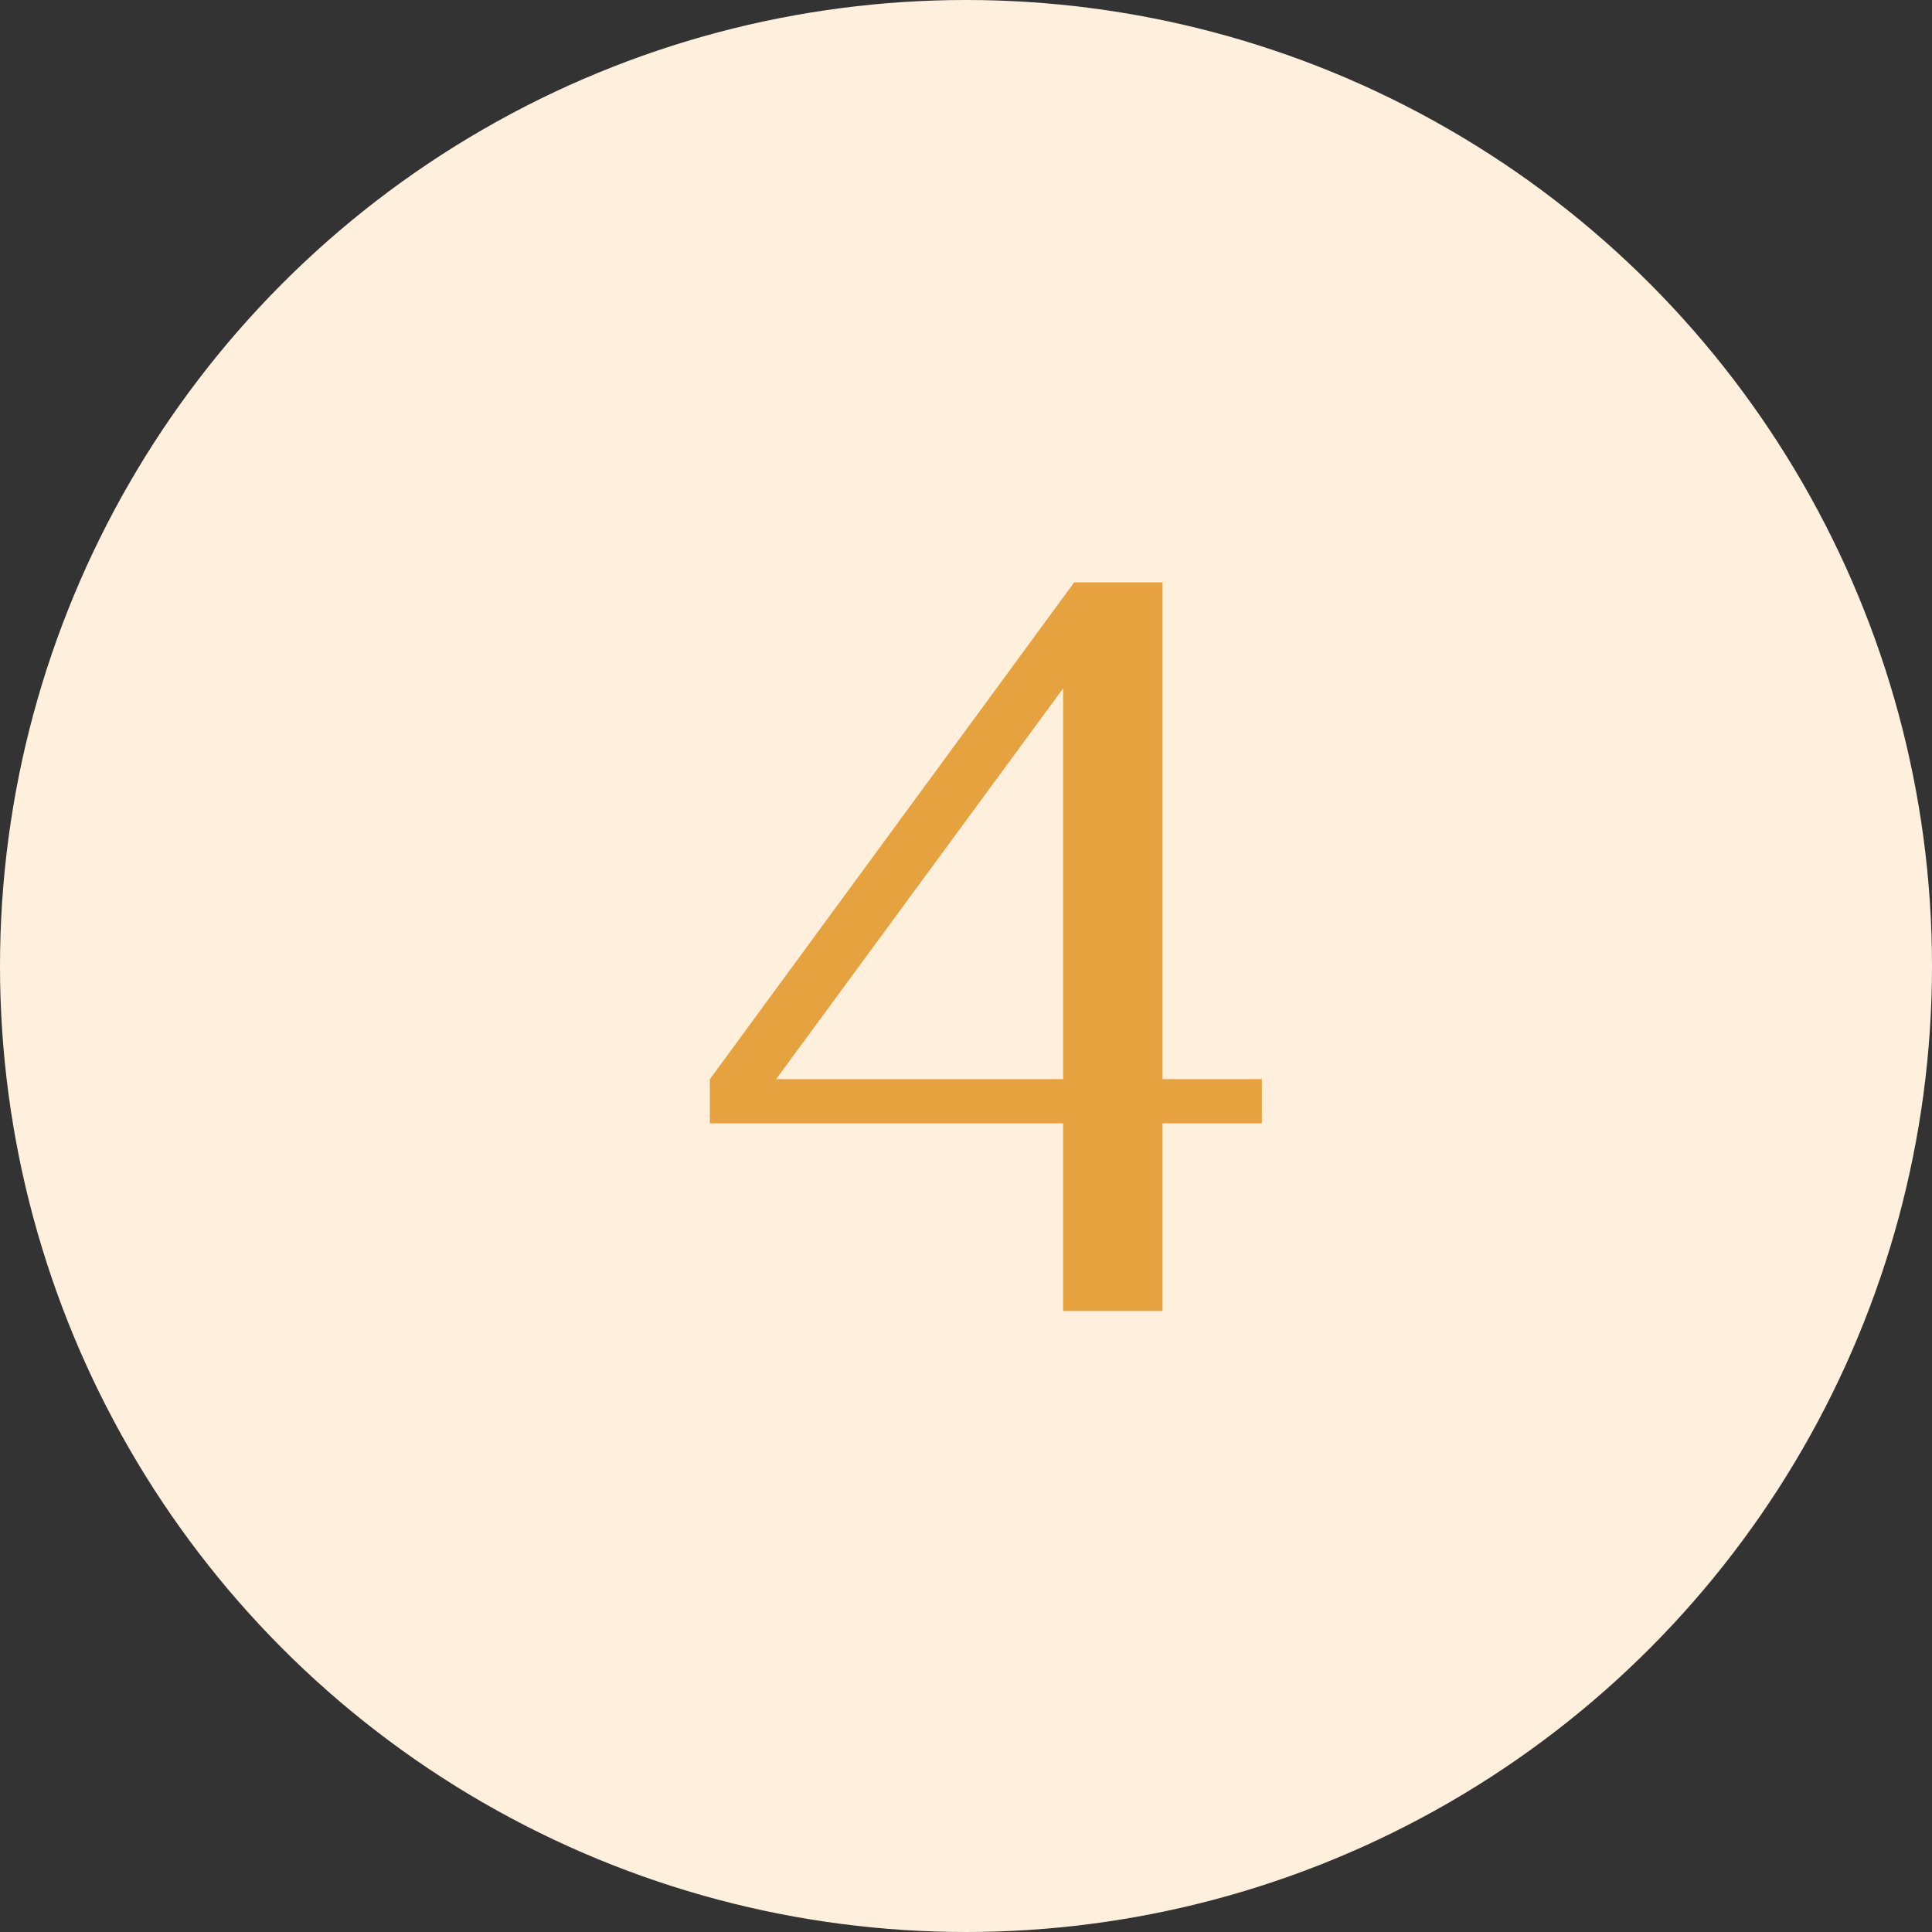 <?xml version="1.0" encoding="UTF-8"?> <svg xmlns="http://www.w3.org/2000/svg" width="28" height="28" viewBox="0 0 28 28" fill="none"><rect x="0" y="0" width="28" height="28" fill="#333333" stroke="none"/> <circle cx="14" cy="14" r="14" fill="#FFF0DE"></circle> <path d="M15.408 19V16.28H10.288V15.64L15.568 8.44H16.848V15.64H18.288V16.28H16.848V19H15.408ZM11.248 15.64H15.408V9.976L11.248 15.64Z" fill="#E6A23F"></path> </svg> 